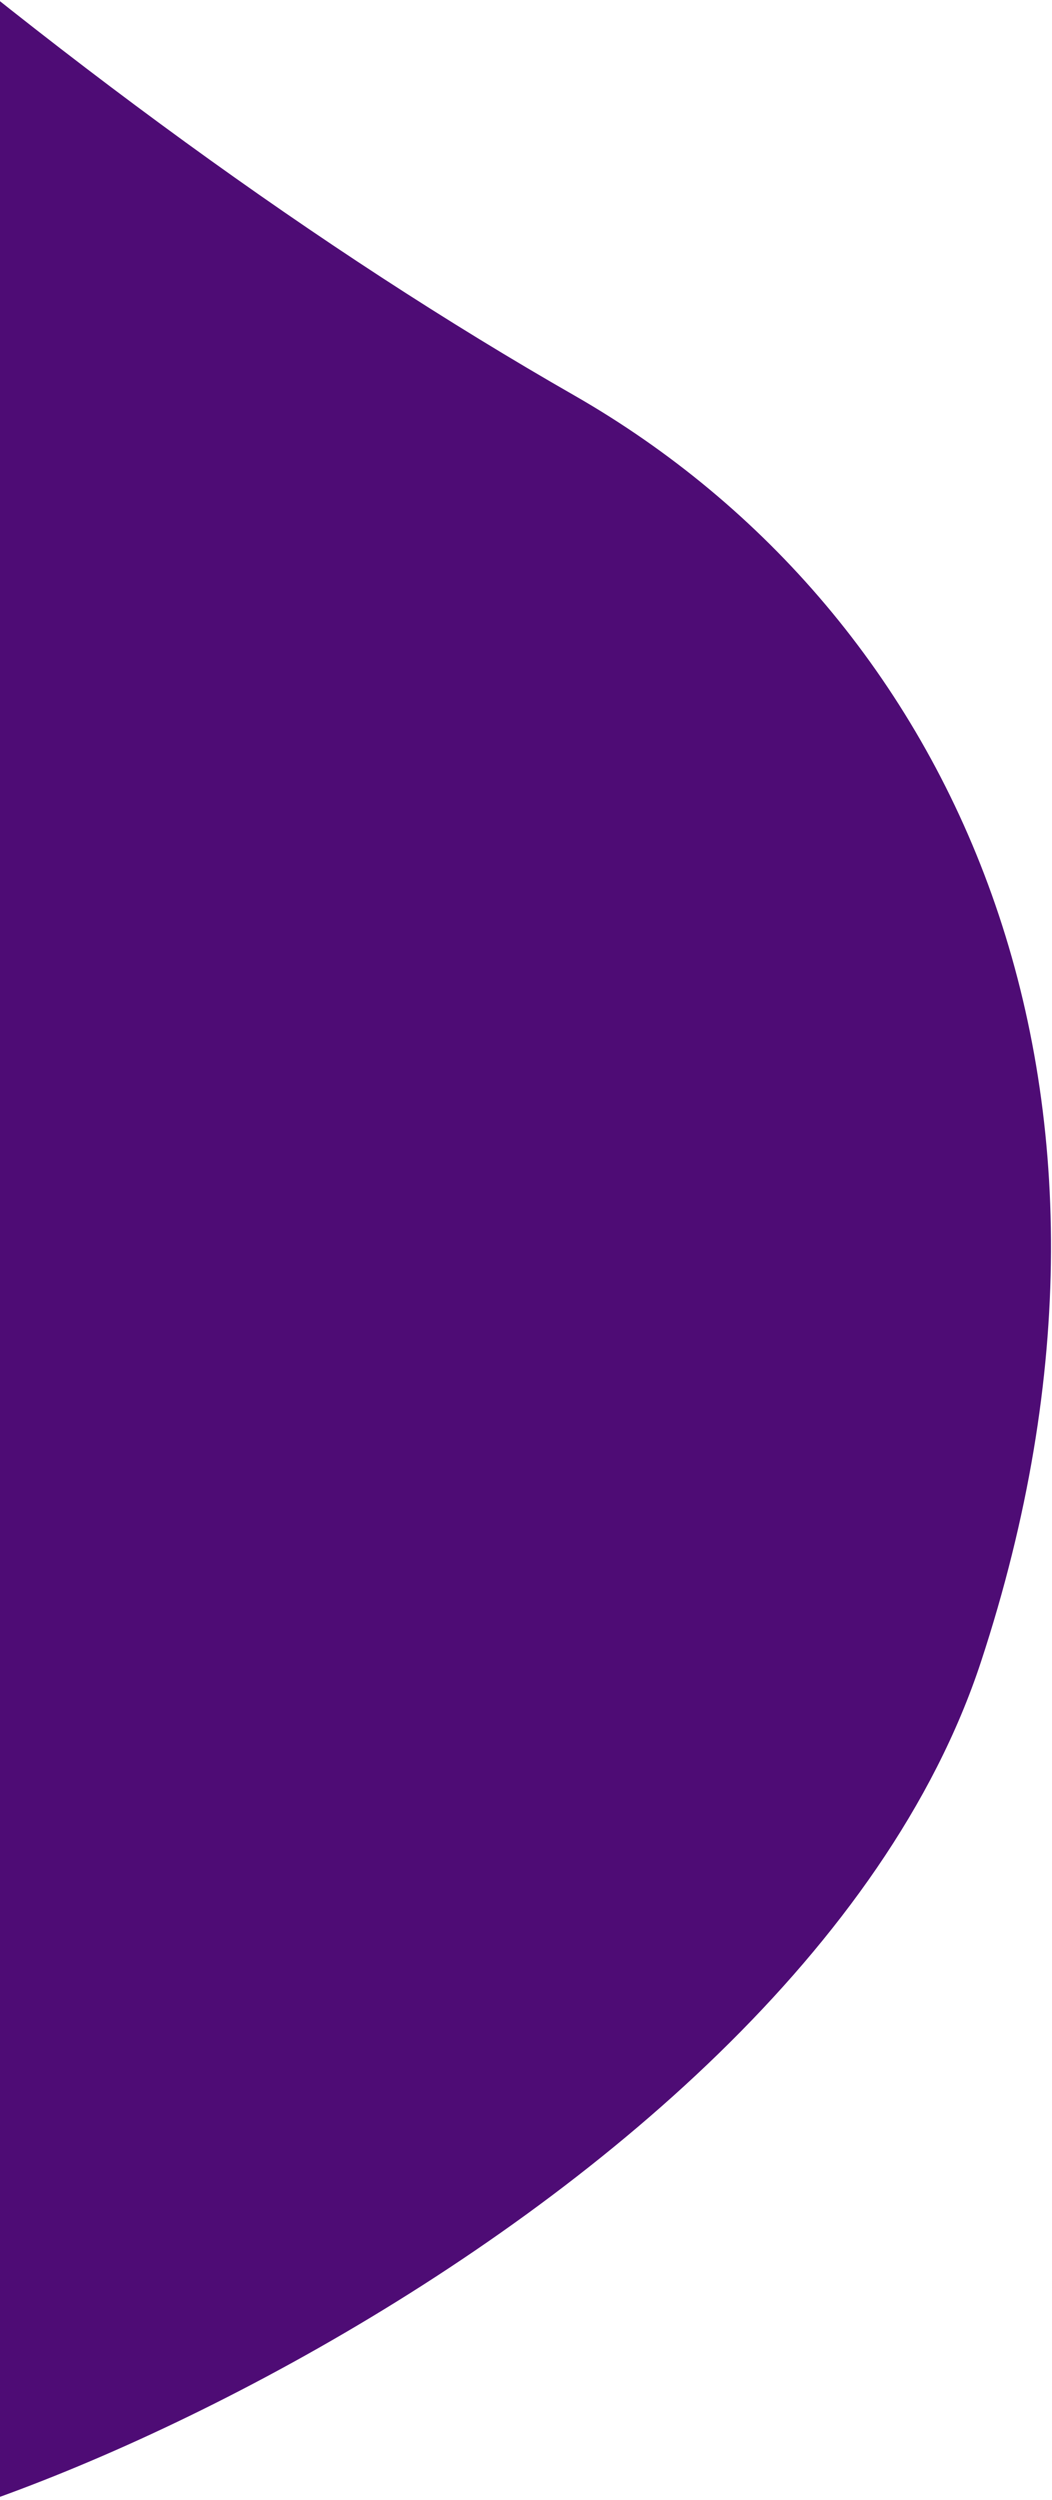 <?xml version="1.0" encoding="utf-8"?>
<!-- Generator: Adobe Illustrator 22.0.1, SVG Export Plug-In . SVG Version: 6.00 Build 0)  -->
<svg version="1.1" id="Capa_1" xmlns="http://www.w3.org/2000/svg" xmlns:xlink="http://www.w3.org/1999/xlink" x="0px" y="0px"
	 viewBox="0 0 227 539" style="enable-background:new 0 0 227 539;" xml:space="preserve">
<style type="text/css">
	.st0{fill:#4E0C75;}
</style>
<title>Path 5</title>
<desc>Created with Sketch.</desc>
<g id="Pages">
	<g id="_x30_6-Course" transform="translate(0, -45)">
		<g id="Hero" transform="translate(-69, -238)">
			<path id="Path-5" class="st0" d="M21.7,244C81,295.4,138.1,336.9,193,368.3c82.3,47.2,128.5,148.8,87.7,272.9
				S30.9,848.7,8.6,830.6C-6.3,818.6-1.9,623,21.7,244z"/>
		</g>
	</g>
</g>
</svg>
